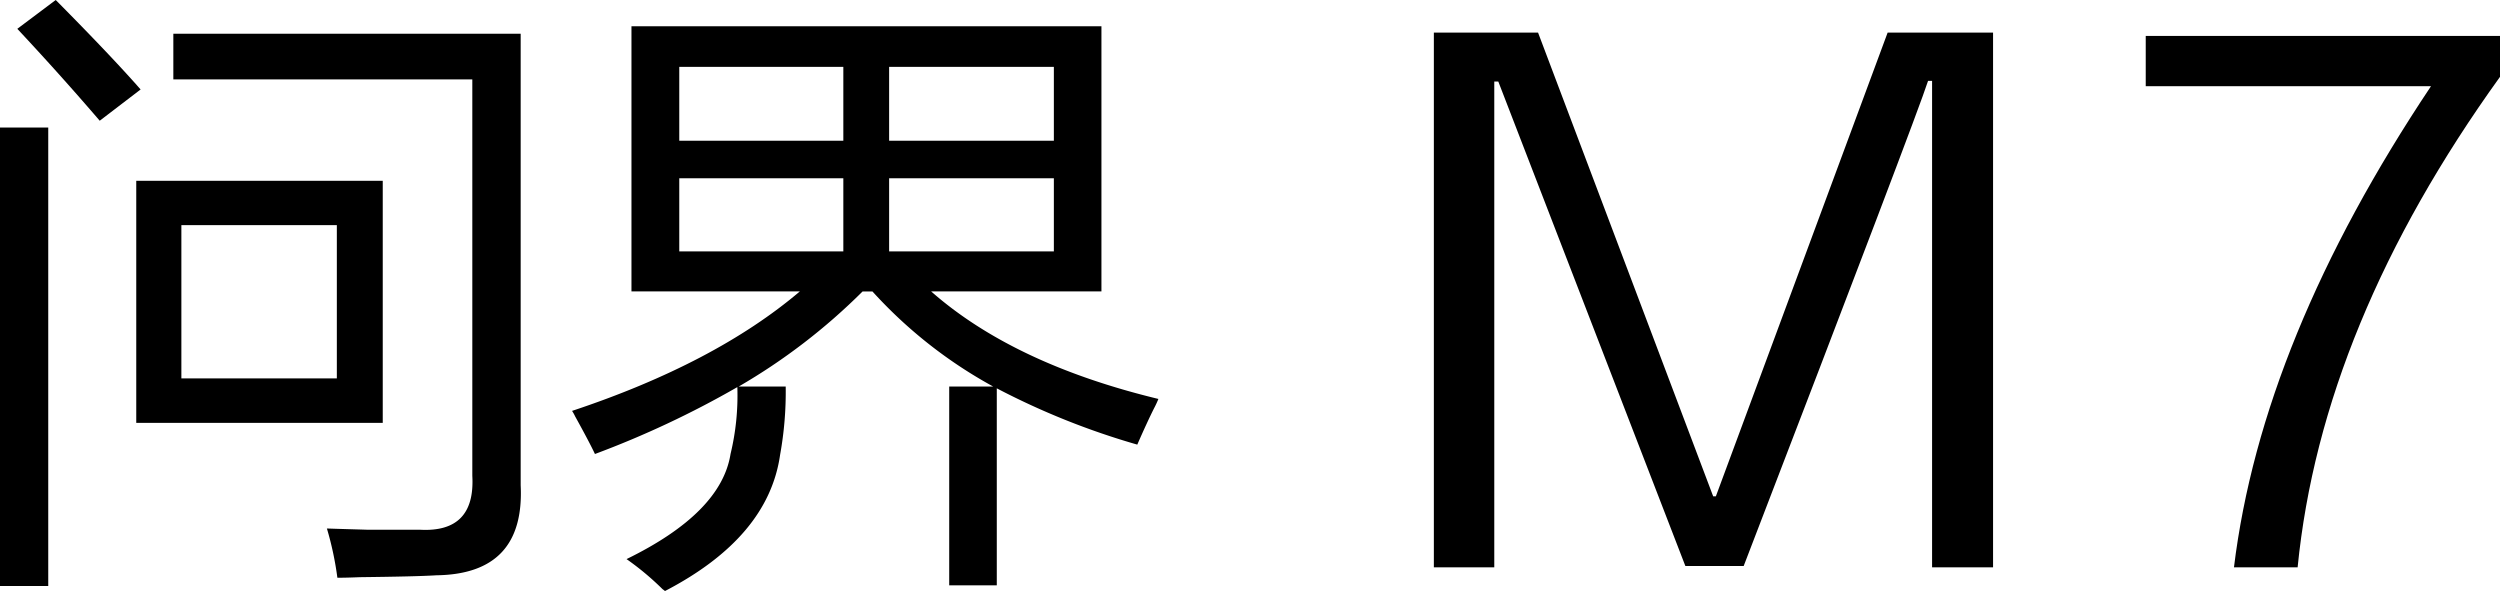 <svg xmlns="http://www.w3.org/2000/svg" width="223.844" height="52.92" viewBox="0 0 223.844 52.92">
  <g id="test-drive-m7-new" transform="translate(0 -0.28)">
    <g id="组_1" data-name="组 1" transform="translate(0 0.28)">
      <path id="路径_1" data-name="路径 1" d="M0,52.75V11.7H4.32V52.75ZM8.93,11.09Q5.375,6.95,1.55,2.86L4.99.28q4.995,5.04,7.6,8.01ZM12.2,38.14V16.47H34.27V38.14ZM30.21,52.02a28.6,28.6,0,0,0-.94-4.42c1.11.04,2.31.07,3.6.11h4.71q4.995.285,4.71-4.82V7.39H15.52V3.3h31.1V43.73q.39,7.95-7.54,8.06c-1.26.08-3.55.13-6.87.17-.92.04-1.59.05-2,.05ZM16.24,20.44V34.16H30.16V20.44H16.24Z" transform="translate(0 -0.28)"/>
      <path id="路径_2" data-name="路径 2" d="M84.99,52.7V34.89h3.94a41.375,41.375,0,0,1-10.81-8.51h-.89a54.185,54.185,0,0,1-11.09,8.51h4.21a31.537,31.537,0,0,1-.5,6.1q-1.05,7.4-10.31,12.21a2.206,2.206,0,0,0-.22-.17,24.853,24.853,0,0,0-3.22-2.69q8.475-4.14,9.31-9.41a22.308,22.308,0,0,0,.61-5.99,85.271,85.271,0,0,1-12.75,5.99q-.5-1.065-1.77-3.36a3.893,3.893,0,0,0-.28-.5q12.81-4.26,20.4-10.7H56.54V2.63H98.62V26.37H83.37q7.38,6.495,20.35,9.63a8.4,8.4,0,0,1-.39.84c-.41.82-.91,1.9-1.5,3.25a66.96,66.96,0,0,1-12.58-5.04V52.69H84.98ZM60.82,6.27v6.61H75.51V6.27H60.82Zm0,9.97v6.55H75.51V16.24H60.82ZM94.36,6.27H79.61v6.61H94.36ZM79.61,16.24v6.55H94.36V16.24H79.61Z" transform="translate(0 -0.28)"/>
    </g>
    <g id="组_2" data-name="组 2" transform="translate(128.384 3.2)">
      <path id="路径_4" data-name="路径 4" d="M210.94,50.96,194.19,7.58h-.36v43.5h-5.41V3.2h9.33l15.68,41.52h.24L229.05,3.2h9.44V51.08h-5.46V7.52h-.36q-1,3.12-16.51,43.44h-5.23Z" transform="translate(-188.42 -3.2)"/>
      <path id="路径_5" data-name="路径 5" d="M265.76,51.08h-5.7Q262.55,30.68,277.7,8H252.16V3.5h31.72V7.16q-15.975,22.2-18.12,43.92Z" transform="translate(-188.42 -3.2)"/>
    </g>
  </g>
</svg>
